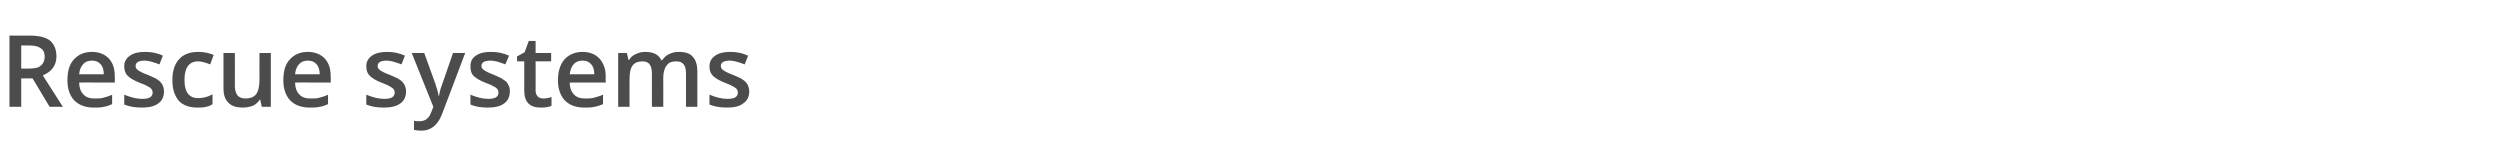 <?xml version="1.0" standalone="no"?><!DOCTYPE svg PUBLIC "-//W3C//DTD SVG 1.1//EN" "http://www.w3.org/Graphics/SVG/1.1/DTD/svg11.dtd"><svg xmlns="http://www.w3.org/2000/svg" version="1.1" width="660px" height="44px" viewBox="0 -8 660 44" style="top:-8px">  <desc>Rescue systems</desc>  <defs/>  <g id="Polygon80177">    <path d="M 5.6 10.1 C 5.6 10.1 7.69 10.13 7.7 10.1 C 9.1 10.1 10.2 9.9 10.8 9.3 C 11.4 8.8 11.8 8 11.8 7 C 11.8 5.9 11.4 5.1 10.7 4.7 C 10 4.2 9 4 7.6 4 C 7.58 3.98 5.6 4 5.6 4 L 5.6 10.1 Z M 5.6 12.7 L 5.6 20.2 L 2.5 20.2 L 2.5 1.4 C 2.5 1.4 7.79 1.38 7.8 1.4 C 10.2 1.4 12 1.8 13.2 2.7 C 14.3 3.7 14.9 5 14.9 6.9 C 14.9 9.2 13.7 10.9 11.3 11.9 C 11.27 11.86 16.6 20.2 16.6 20.2 L 13.1 20.2 L 8.6 12.7 L 5.6 12.7 Z M 24.8 20.4 C 22.6 20.4 20.9 19.8 19.6 18.5 C 18.4 17.2 17.8 15.4 17.8 13.2 C 17.8 10.8 18.3 9 19.5 7.7 C 20.7 6.4 22.2 5.7 24.3 5.7 C 26.1 5.7 27.6 6.3 28.7 7.4 C 29.8 8.6 30.3 10.1 30.3 12.1 C 30.35 12.12 30.3 13.8 30.3 13.8 C 30.3 13.8 20.87 13.75 20.9 13.8 C 20.9 15.1 21.3 16.2 22 16.9 C 22.7 17.7 23.7 18 25 18 C 25.8 18 26.6 18 27.3 17.8 C 28 17.6 28.8 17.4 29.6 17 C 29.6 17 29.6 19.5 29.6 19.5 C 28.9 19.8 28.2 20.1 27.4 20.2 C 26.7 20.4 25.8 20.4 24.8 20.4 Z M 24.3 8 C 23.3 8 22.5 8.3 22 8.9 C 21.4 9.5 21 10.4 20.9 11.6 C 20.9 11.6 27.4 11.6 27.4 11.6 C 27.4 10.4 27.1 9.5 26.5 8.9 C 26 8.3 25.2 8 24.3 8 Z M 43.3 16.1 C 43.3 17.5 42.8 18.6 41.8 19.3 C 40.7 20.1 39.3 20.4 37.4 20.4 C 35.5 20.4 34 20.1 32.8 19.6 C 32.8 19.6 32.8 17 32.8 17 C 34.5 17.7 36.1 18.1 37.5 18.1 C 39.4 18.1 40.3 17.6 40.3 16.4 C 40.3 16.1 40.2 15.8 40 15.5 C 39.8 15.3 39.5 15 39 14.8 C 38.5 14.5 37.9 14.2 37 13.9 C 35.4 13.3 34.3 12.6 33.7 12 C 33.1 11.4 32.8 10.6 32.8 9.5 C 32.8 8.3 33.3 7.4 34.3 6.7 C 35.3 6 36.6 5.7 38.3 5.7 C 40 5.7 41.6 6 43 6.7 C 43 6.7 42.1 9 42.1 9 C 40.5 8.4 39.2 8 38.2 8 C 36.6 8 35.8 8.5 35.8 9.4 C 35.8 9.9 36 10.2 36.4 10.5 C 36.8 10.8 37.7 11.3 39.1 11.8 C 40.3 12.3 41.2 12.7 41.7 13.1 C 42.2 13.4 42.6 13.9 42.9 14.4 C 43.1 14.9 43.3 15.4 43.3 16.1 Z M 52.1 20.4 C 50 20.4 48.3 19.8 47.2 18.6 C 46.1 17.3 45.5 15.5 45.5 13.1 C 45.5 10.8 46.1 8.9 47.3 7.6 C 48.5 6.3 50.2 5.7 52.4 5.7 C 53.9 5.7 55.2 6 56.4 6.5 C 56.4 6.5 55.5 9 55.5 9 C 54.2 8.5 53.2 8.2 52.3 8.2 C 49.9 8.2 48.7 9.9 48.7 13.1 C 48.7 14.7 49 15.9 49.6 16.7 C 50.2 17.5 51.1 17.9 52.3 17.9 C 53.6 17.9 54.9 17.6 56.1 16.9 C 56.1 16.9 56.1 19.5 56.1 19.5 C 55.5 19.9 55 20.1 54.4 20.2 C 53.7 20.4 53 20.4 52.1 20.4 Z M 69.1 20.2 L 68.7 18.3 C 68.7 18.3 68.57 18.31 68.6 18.3 C 68.1 19 67.6 19.5 66.8 19.9 C 66 20.2 65.1 20.4 64.1 20.4 C 62.4 20.4 61.1 20 60.3 19.1 C 59.4 18.3 59 17 59 15.3 C 58.99 15.25 59 6 59 6 L 62 6 C 62 6 62.04 14.73 62 14.7 C 62 15.8 62.3 16.6 62.7 17.2 C 63.2 17.7 63.8 18 64.8 18 C 66.1 18 67 17.6 67.6 16.9 C 68.2 16.1 68.5 14.8 68.5 13 C 68.49 13.04 68.5 6 68.5 6 L 71.5 6 L 71.5 20.2 L 69.1 20.2 Z M 81.8 20.4 C 79.6 20.4 77.9 19.8 76.6 18.5 C 75.4 17.2 74.8 15.4 74.8 13.2 C 74.8 10.8 75.3 9 76.5 7.7 C 77.7 6.4 79.2 5.7 81.3 5.7 C 83.1 5.7 84.6 6.3 85.7 7.4 C 86.8 8.6 87.3 10.1 87.3 12.1 C 87.35 12.12 87.3 13.8 87.3 13.8 C 87.3 13.8 77.87 13.75 77.9 13.8 C 77.9 15.1 78.3 16.2 79 16.9 C 79.7 17.7 80.7 18 82 18 C 82.8 18 83.6 18 84.3 17.8 C 85 17.6 85.8 17.4 86.6 17 C 86.6 17 86.6 19.5 86.6 19.5 C 85.9 19.8 85.2 20.1 84.4 20.2 C 83.6 20.4 82.8 20.4 81.8 20.4 Z M 81.3 8 C 80.3 8 79.5 8.3 79 8.9 C 78.4 9.5 78 10.4 77.9 11.6 C 77.9 11.6 84.4 11.6 84.4 11.6 C 84.4 10.4 84.1 9.5 83.5 8.9 C 83 8.3 82.2 8 81.3 8 Z M 107.2 16.1 C 107.2 17.5 106.7 18.6 105.7 19.3 C 104.6 20.1 103.2 20.4 101.3 20.4 C 99.4 20.4 97.9 20.1 96.7 19.6 C 96.7 19.6 96.7 17 96.7 17 C 98.4 17.7 100 18.1 101.4 18.1 C 103.3 18.1 104.2 17.6 104.2 16.4 C 104.2 16.1 104.1 15.8 103.9 15.5 C 103.7 15.3 103.3 15 102.9 14.8 C 102.4 14.5 101.8 14.2 100.9 13.9 C 99.3 13.3 98.2 12.6 97.6 12 C 97 11.4 96.7 10.6 96.7 9.5 C 96.7 8.3 97.2 7.4 98.2 6.7 C 99.2 6 100.5 5.7 102.2 5.7 C 103.9 5.7 105.4 6 106.9 6.7 C 106.9 6.7 106 9 106 9 C 104.4 8.4 103.1 8 102.1 8 C 100.5 8 99.7 8.5 99.7 9.4 C 99.7 9.9 99.9 10.2 100.3 10.5 C 100.7 10.8 101.6 11.3 103 11.8 C 104.2 12.3 105.1 12.7 105.6 13.1 C 106.1 13.4 106.5 13.9 106.8 14.4 C 107 14.9 107.2 15.4 107.2 16.1 Z M 108.7 6 L 112 6 C 112 6 114.9 14.02 114.9 14 C 115.3 15.2 115.6 16.2 115.8 17.3 C 115.8 17.3 115.9 17.3 115.9 17.3 C 116 16.8 116.1 16.2 116.3 15.5 C 116.5 14.9 117.6 11.7 119.6 6 C 119.56 5.96 122.8 6 122.8 6 C 122.8 6 116.75 22.07 116.7 22.1 C 115.6 25 113.8 26.5 111.2 26.5 C 110.6 26.5 109.9 26.4 109.3 26.3 C 109.3 26.3 109.3 23.9 109.3 23.9 C 109.7 24 110.2 24 110.8 24 C 112.3 24 113.3 23.2 113.9 21.5 C 113.9 21.52 114.4 20.2 114.4 20.2 L 108.7 6 Z M 134.6 16.1 C 134.6 17.5 134.1 18.6 133.1 19.3 C 132.1 20.1 130.6 20.4 128.7 20.4 C 126.9 20.4 125.3 20.1 124.2 19.6 C 124.2 19.6 124.2 17 124.2 17 C 125.9 17.7 127.4 18.1 128.9 18.1 C 130.7 18.1 131.6 17.6 131.6 16.4 C 131.6 16.1 131.5 15.8 131.3 15.5 C 131.1 15.3 130.8 15 130.3 14.8 C 129.8 14.5 129.2 14.2 128.3 13.9 C 126.7 13.3 125.6 12.6 125 12 C 124.4 11.4 124.2 10.6 124.2 9.5 C 124.2 8.3 124.6 7.4 125.6 6.7 C 126.6 6 127.9 5.7 129.6 5.7 C 131.3 5.7 132.9 6 134.4 6.7 C 134.4 6.7 133.4 9 133.4 9 C 131.9 8.4 130.6 8 129.5 8 C 127.9 8 127.1 8.5 127.1 9.4 C 127.1 9.9 127.3 10.2 127.8 10.5 C 128.2 10.8 129.1 11.3 130.5 11.8 C 131.7 12.3 132.5 12.7 133 13.1 C 133.6 13.4 134 13.9 134.2 14.4 C 134.5 14.9 134.6 15.4 134.6 16.1 Z M 143.4 18 C 144.1 18 144.9 17.9 145.6 17.6 C 145.6 17.6 145.6 19.9 145.6 19.9 C 145.3 20.1 144.9 20.2 144.3 20.3 C 143.8 20.4 143.3 20.4 142.7 20.4 C 139.8 20.4 138.4 18.9 138.4 15.9 C 138.4 15.91 138.4 8.2 138.4 8.2 L 136.5 8.2 L 136.5 6.9 L 138.5 5.8 L 139.6 2.8 L 141.4 2.8 L 141.4 6 L 145.5 6 L 145.5 8.2 L 141.4 8.2 C 141.4 8.2 141.43 15.86 141.4 15.9 C 141.4 16.6 141.6 17.1 142 17.5 C 142.3 17.8 142.8 18 143.4 18 Z M 154.3 20.4 C 152.1 20.4 150.4 19.8 149.1 18.5 C 147.9 17.2 147.3 15.4 147.3 13.2 C 147.3 10.8 147.9 9 149 7.7 C 150.2 6.4 151.8 5.7 153.8 5.7 C 155.7 5.7 157.1 6.3 158.2 7.4 C 159.3 8.6 159.9 10.1 159.9 12.1 C 159.86 12.12 159.9 13.8 159.9 13.8 C 159.9 13.8 150.39 13.75 150.4 13.8 C 150.4 15.1 150.8 16.2 151.5 16.9 C 152.2 17.7 153.2 18 154.5 18 C 155.3 18 156.1 18 156.8 17.8 C 157.5 17.6 158.3 17.4 159.2 17 C 159.2 17 159.2 19.5 159.2 19.5 C 158.4 19.8 157.7 20.1 156.9 20.2 C 156.2 20.4 155.3 20.4 154.3 20.4 Z M 153.8 8 C 152.8 8 152.1 8.3 151.5 8.9 C 150.9 9.5 150.6 10.4 150.4 11.6 C 150.4 11.6 156.9 11.6 156.9 11.6 C 156.9 10.4 156.6 9.5 156 8.9 C 155.5 8.3 154.7 8 153.8 8 Z M 175.1 20.2 L 172.1 20.2 C 172.1 20.2 172.1 11.41 172.1 11.4 C 172.1 10.3 171.9 9.5 171.5 9 C 171.1 8.4 170.4 8.2 169.6 8.2 C 168.4 8.2 167.5 8.6 167 9.3 C 166.4 10.1 166.2 11.3 166.2 13.1 C 166.17 13.09 166.2 20.2 166.2 20.2 L 163.2 20.2 L 163.2 6 L 165.5 6 L 165.9 7.8 C 165.9 7.8 166.1 7.82 166.1 7.8 C 166.5 7.1 167.1 6.6 167.8 6.3 C 168.6 5.9 169.4 5.7 170.3 5.7 C 172.5 5.7 173.9 6.4 174.6 7.9 C 174.6 7.9 174.8 7.9 174.8 7.9 C 175.3 7.2 175.8 6.7 176.6 6.3 C 177.4 5.9 178.2 5.7 179.2 5.7 C 180.9 5.7 182.2 6.1 182.9 7 C 183.7 7.8 184.1 9.2 184.1 10.9 C 184.11 10.91 184.1 20.2 184.1 20.2 L 181.1 20.2 C 181.1 20.2 181.09 11.41 181.1 11.4 C 181.1 10.3 180.9 9.5 180.5 9 C 180 8.4 179.4 8.2 178.5 8.2 C 177.4 8.2 176.5 8.5 176 9.3 C 175.4 10 175.1 11.1 175.1 12.6 C 175.13 12.64 175.1 20.2 175.1 20.2 Z M 197.8 16.1 C 197.8 17.5 197.3 18.6 196.2 19.3 C 195.2 20.1 193.8 20.4 191.9 20.4 C 190 20.4 188.5 20.1 187.3 19.6 C 187.3 19.6 187.3 17 187.3 17 C 189 17.7 190.6 18.1 192 18.1 C 193.9 18.1 194.8 17.6 194.8 16.4 C 194.8 16.1 194.7 15.8 194.5 15.5 C 194.3 15.3 193.9 15 193.5 14.8 C 193 14.5 192.3 14.2 191.5 13.9 C 189.9 13.3 188.8 12.6 188.2 12 C 187.6 11.4 187.3 10.6 187.3 9.5 C 187.3 8.3 187.8 7.4 188.8 6.7 C 189.8 6 191.1 5.7 192.8 5.7 C 194.5 5.7 196 6 197.5 6.7 C 197.5 6.7 196.6 9 196.6 9 C 195 8.4 193.7 8 192.7 8 C 191.1 8 190.3 8.5 190.3 9.4 C 190.3 9.9 190.5 10.2 190.9 10.5 C 191.3 10.8 192.2 11.3 193.6 11.8 C 194.8 12.3 195.7 12.7 196.2 13.1 C 196.7 13.4 197.1 13.9 197.4 14.4 C 197.6 14.9 197.8 15.4 197.8 16.1 Z " stroke="none" fill="#4c4c4c"/>  </g></svg>